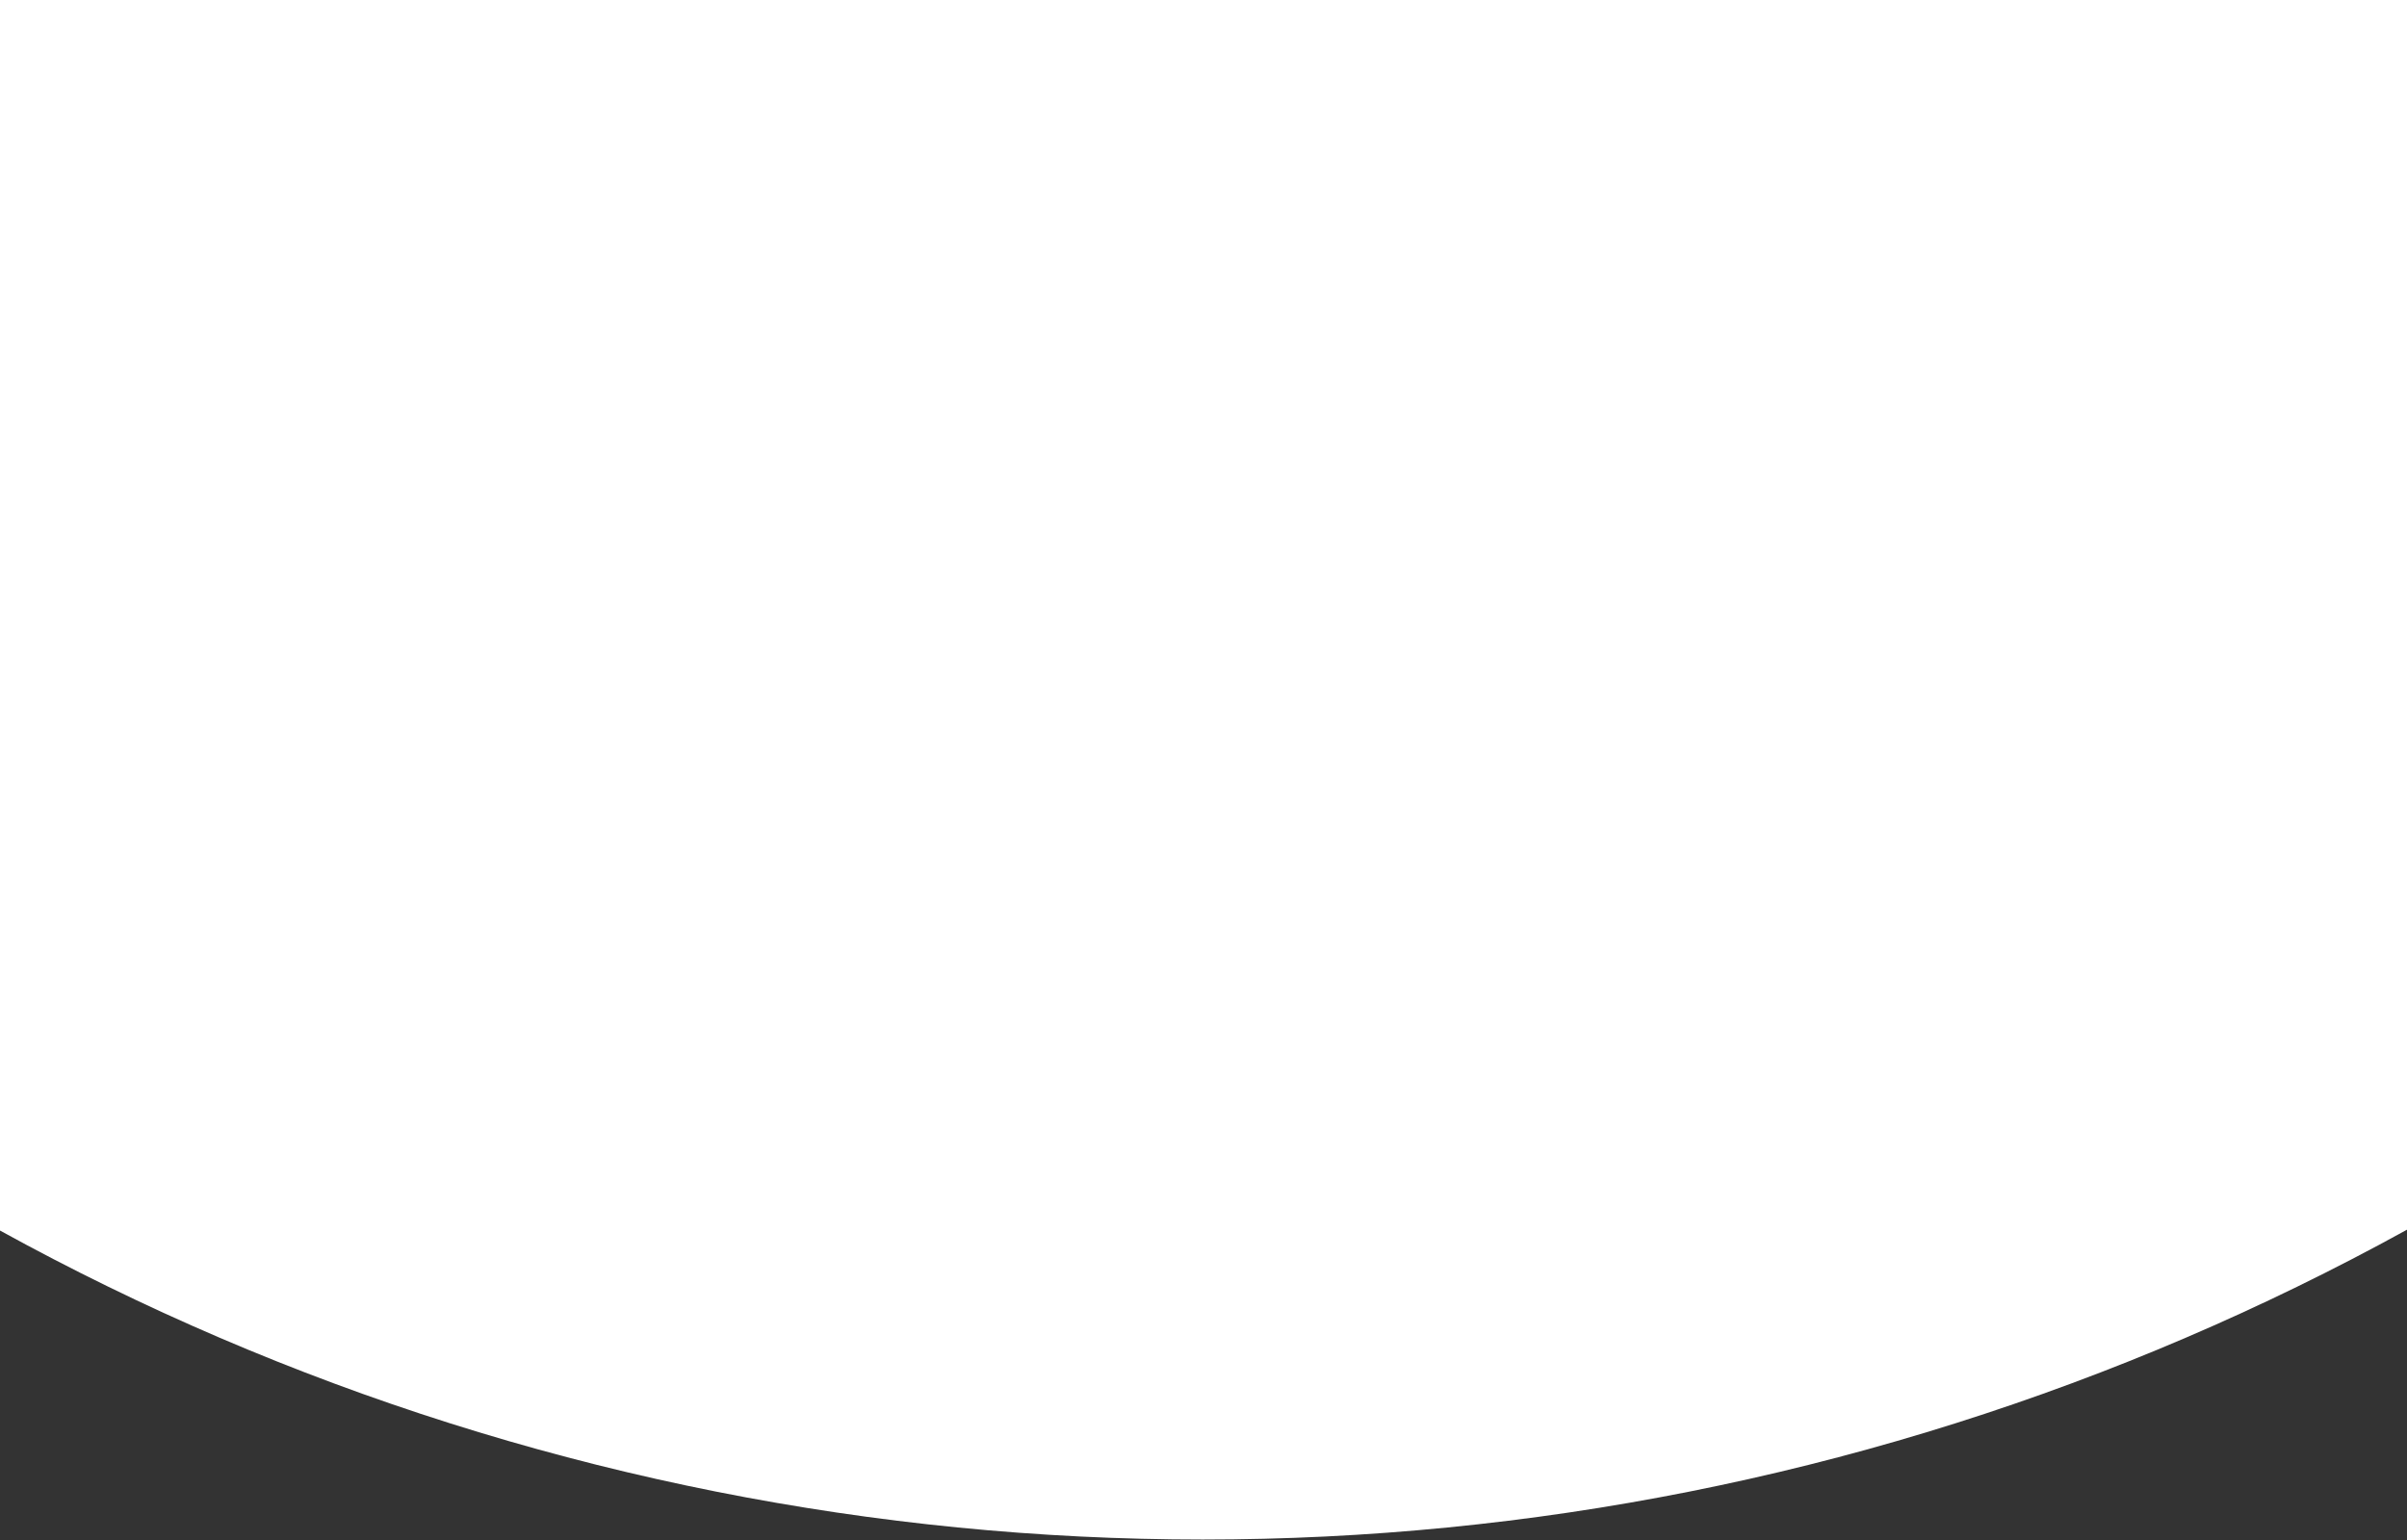 <?xml version="1.0" encoding="UTF-8"?> <svg xmlns="http://www.w3.org/2000/svg" width="1400" height="896" viewBox="0 0 1400 896" fill="none"><rect x="0" y="0" width="1400" height="896" fill="#333333" stroke="none"/> <path d="M-641 0C-641 0 -461.2 336.001 -326.462 470.738C-191.725 605.476 -31.768 712.356 144.276 785.276C320.319 858.195 509.001 895.726 699.549 895.726C890.098 895.726 1078.78 858.195 1254.82 785.276C1430.87 712.356 1590.82 605.476 1725.56 470.739C1860.3 336.001 2040.1 0 2040.1 0L-641 0Z" fill="white"></path> </svg> 